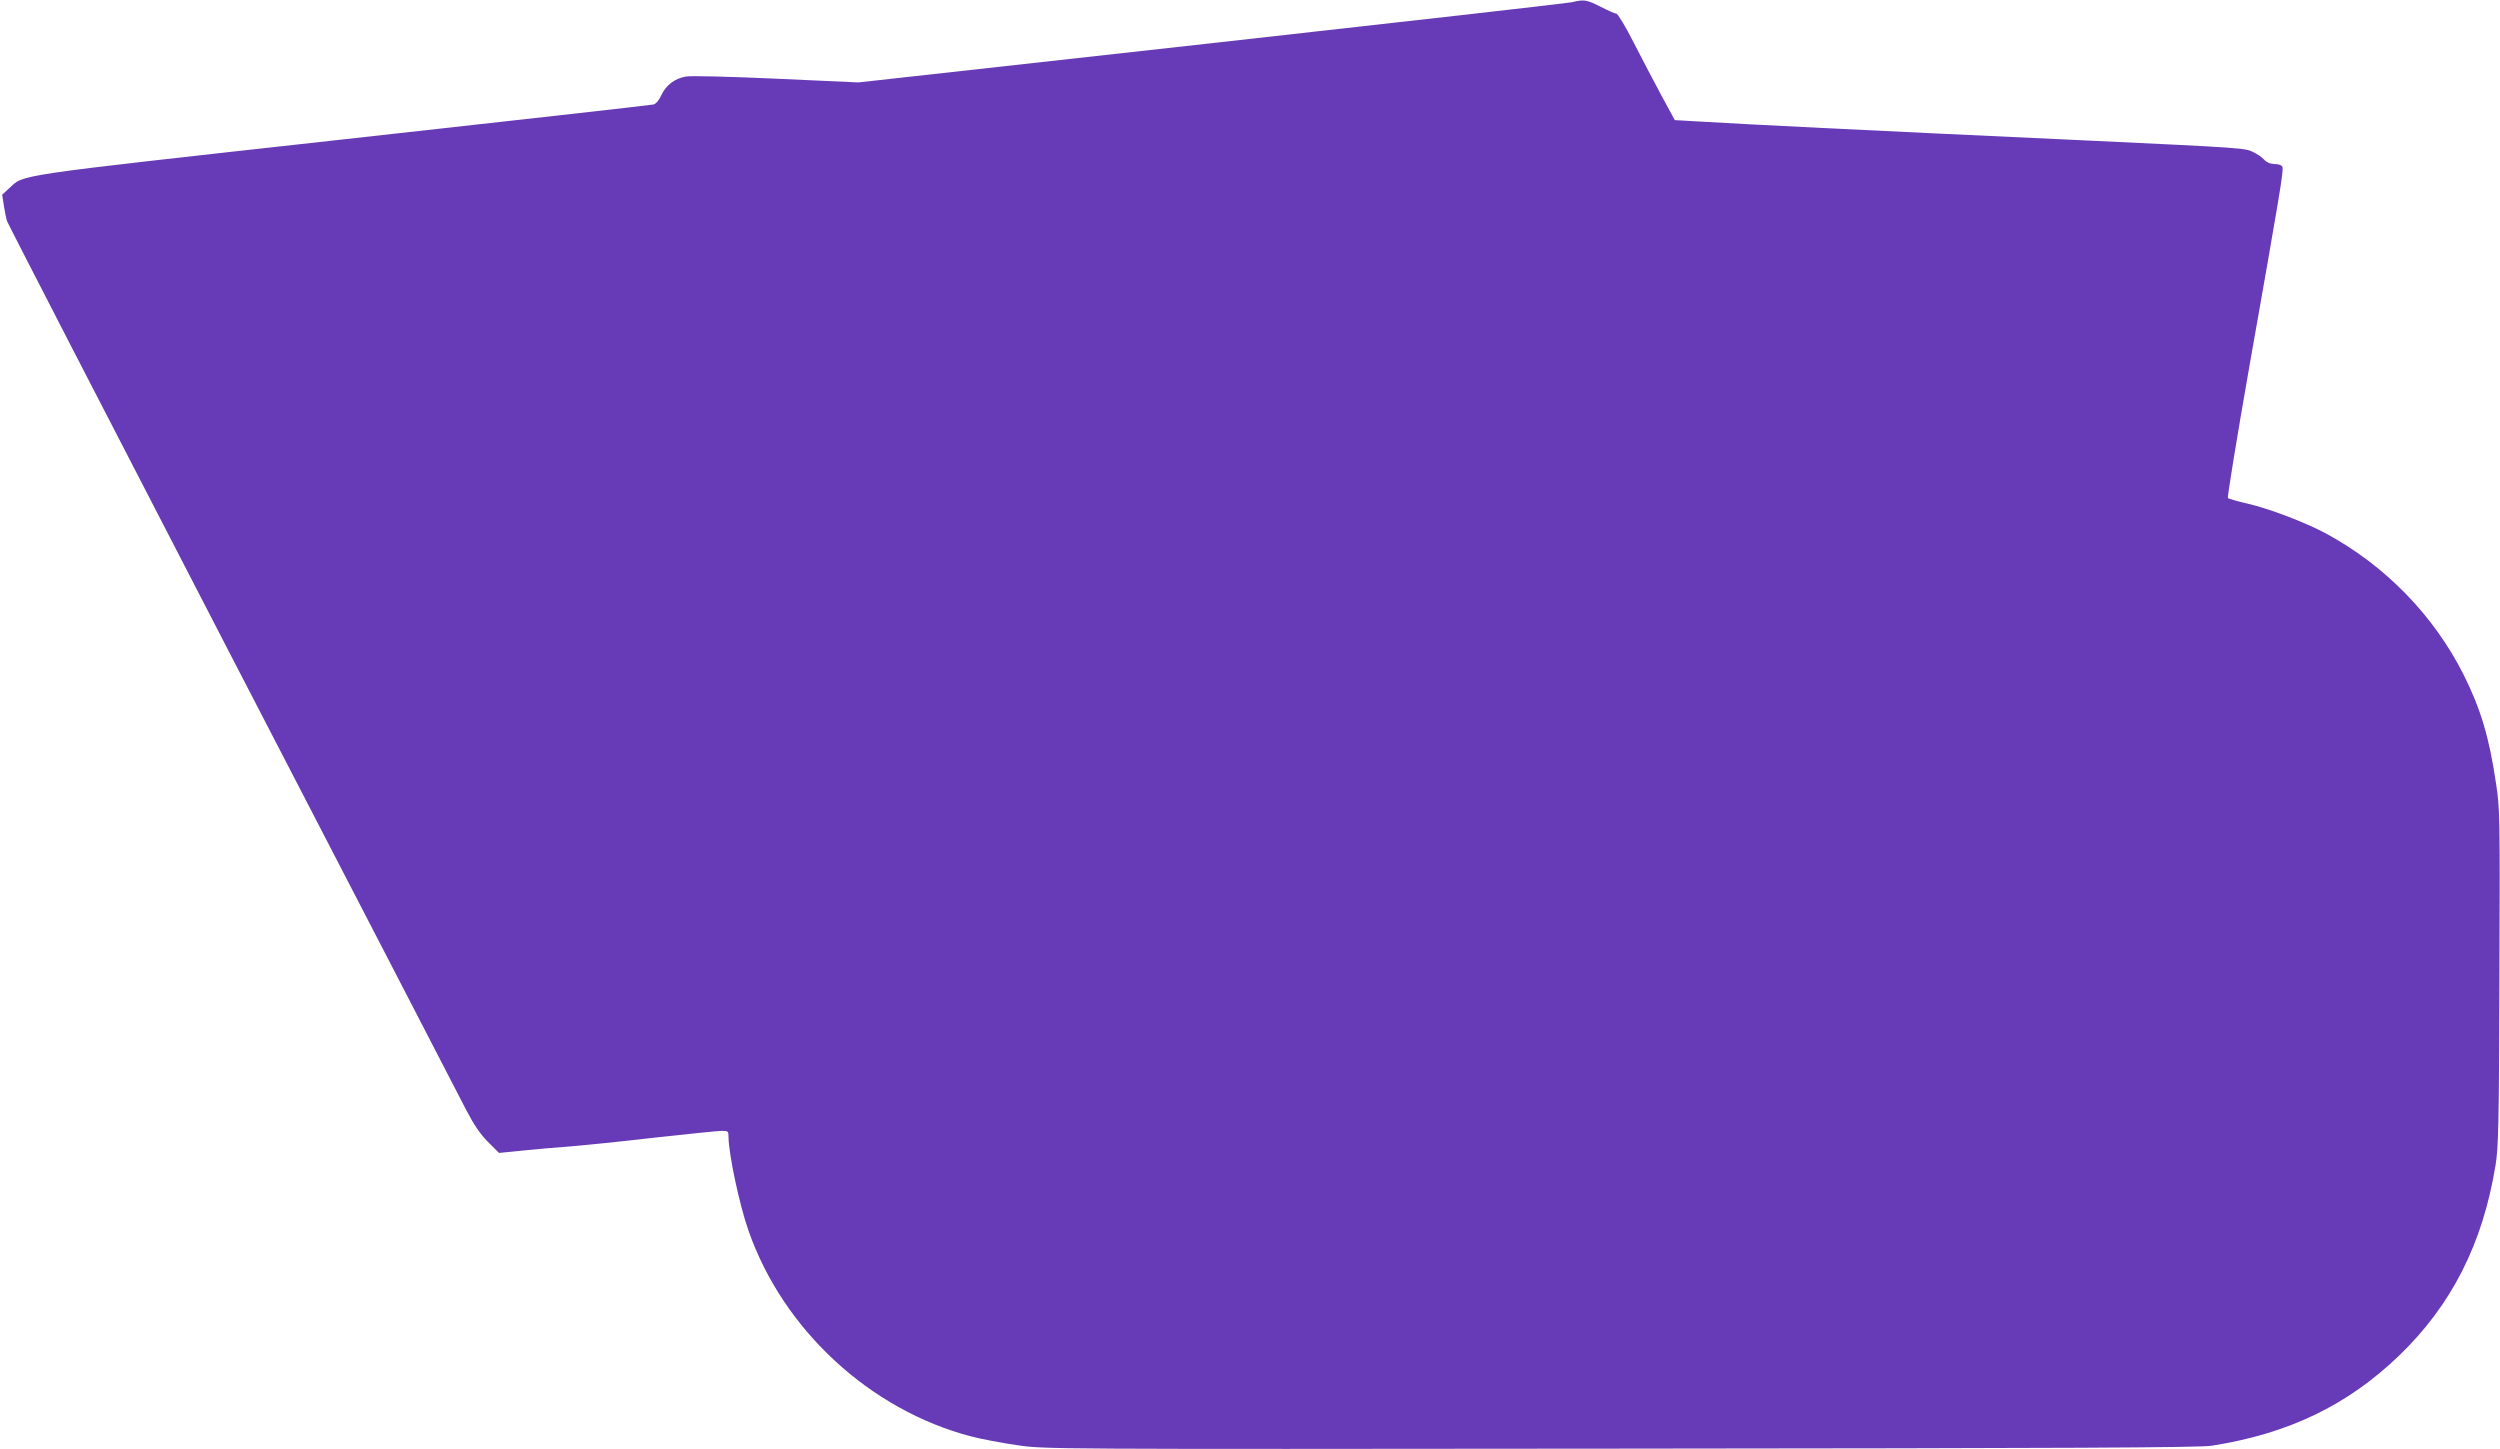 <?xml version="1.0" standalone="no"?>
<!DOCTYPE svg PUBLIC "-//W3C//DTD SVG 20010904//EN"
 "http://www.w3.org/TR/2001/REC-SVG-20010904/DTD/svg10.dtd">
<svg version="1.0" xmlns="http://www.w3.org/2000/svg"
 width="1280pt" height="742pt" viewBox="0 0 1280 742"
 preserveAspectRatio="xMidYMid meet">
<g transform="translate(0,742) scale(0.1,-0.1)"
fill="#673ab7" stroke="none">
<path d="M8050 7409 c-19 -5 -849 -99 -1845 -210 l-1810 -201 -420 19 c-242
11 -439 16 -464 11 -57 -10 -102 -45 -126 -97 -11 -25 -27 -43 -39 -46 -12 -3
-732 -84 -1600 -180 -1706 -189 -1620 -177 -1698 -248 l-37 -34 9 -57 c5 -32
12 -67 16 -78 3 -11 522 -1018 1153 -2237 632 -1219 1171 -2262 1200 -2318 37
-71 70 -120 109 -159 l57 -57 120 12 c66 7 174 16 240 21 66 5 261 25 434 45
172 19 328 35 347 35 32 0 34 -2 34 -32 1 -87 55 -344 102 -478 177 -508 623
-920 1142 -1055 51 -13 155 -33 232 -44 139 -21 144 -21 3089 -18 2303 2 2968
5 3030 15 393 62 694 207 958 461 269 259 428 572 494 974 15 89 18 213 20
961 3 830 3 864 -18 999 -34 231 -78 378 -165 552 -153 304 -401 559 -704 723
-108 58 -292 128 -401 153 -52 12 -98 25 -102 29 -4 4 46 310 111 681 155 877
175 997 168 1014 -3 9 -19 15 -39 15 -22 0 -41 8 -53 21 -10 12 -36 30 -57 40
-41 21 -52 22 -837 59 -1256 58 -1713 81 -2020 99 l-105 6 -68 125 c-37 69
-101 191 -143 273 -41 81 -81 147 -88 147 -7 0 -43 16 -80 35 -70 36 -87 39
-146 24z"/>
</g>
</svg>
